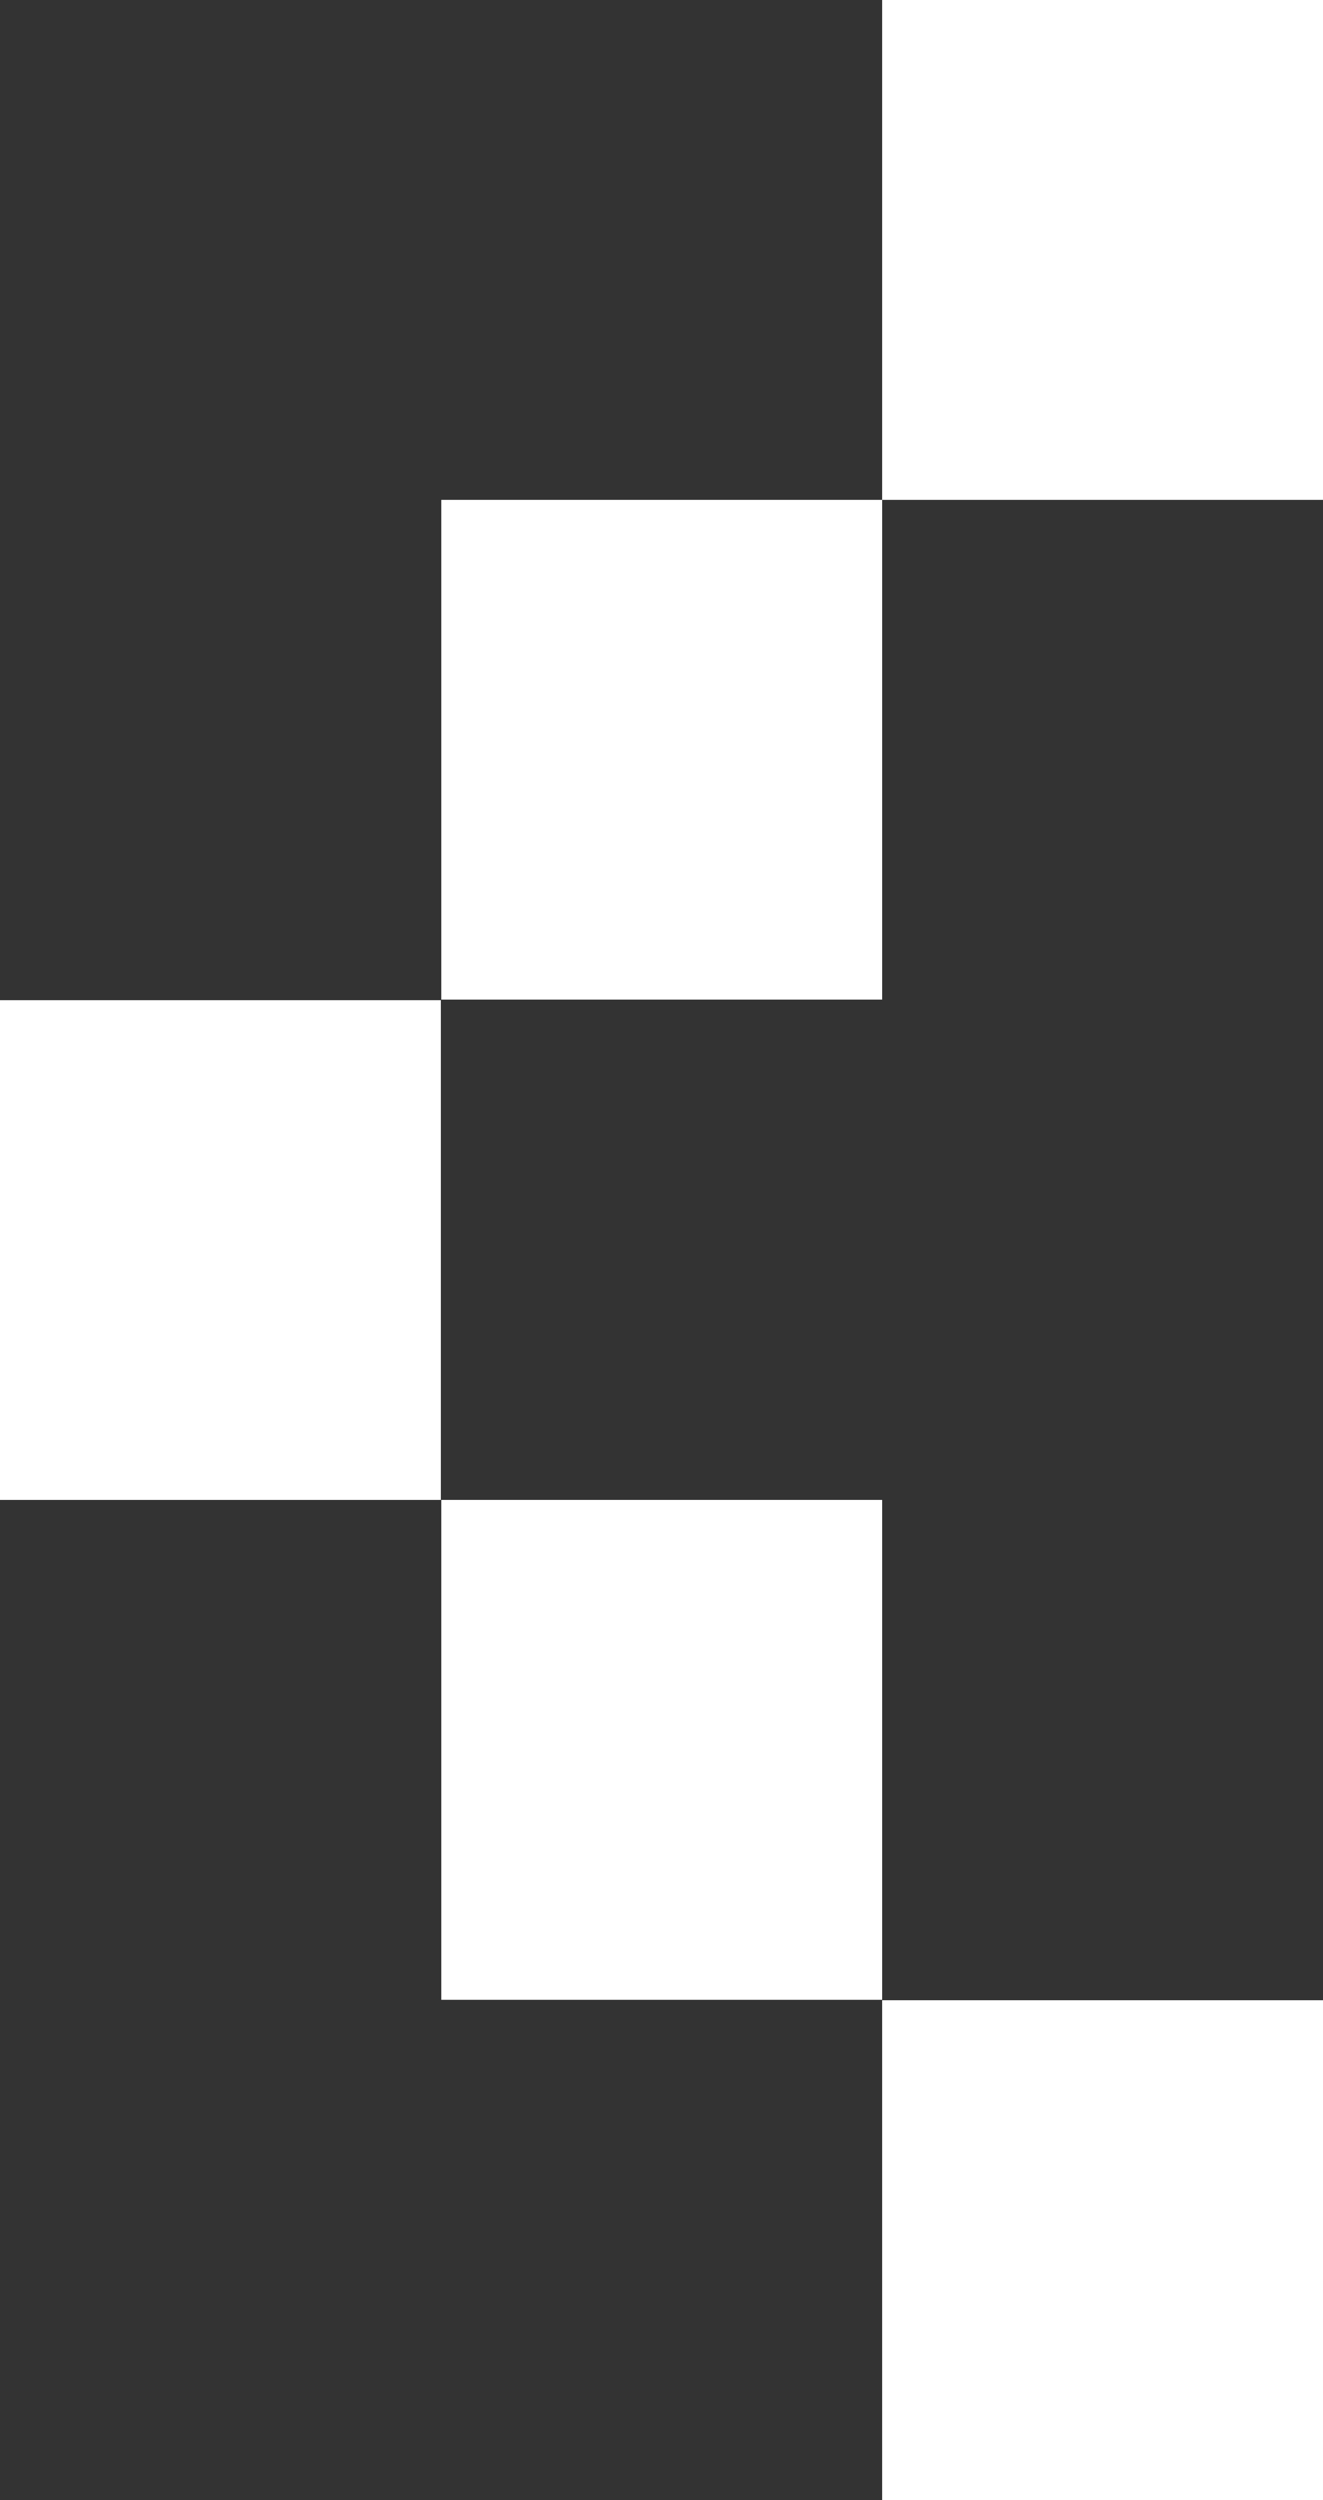 <svg width="9" height="17" viewBox="0 0 9 17" fill="none" xmlns="http://www.w3.org/2000/svg">
<rect x="0" y="0" width="9" height="17" fill="#333333" stroke="none"/>
<path d="M0 6.801H2.999V10.199H0V6.801Z" fill="white"/>
<path d="M6.001 0H9V3.399H6.001V0Z" fill="white"/>
<path d="M3.002 3.399L6.001 3.399V6.797H3.002V3.399Z" fill="white"/>
<path d="M3.002 10.199H6.001V13.598H3.002V10.199Z" fill="white"/>
<path d="M6.001 13.601H9V17H6.001V13.601Z" fill="white"/>
</svg>
